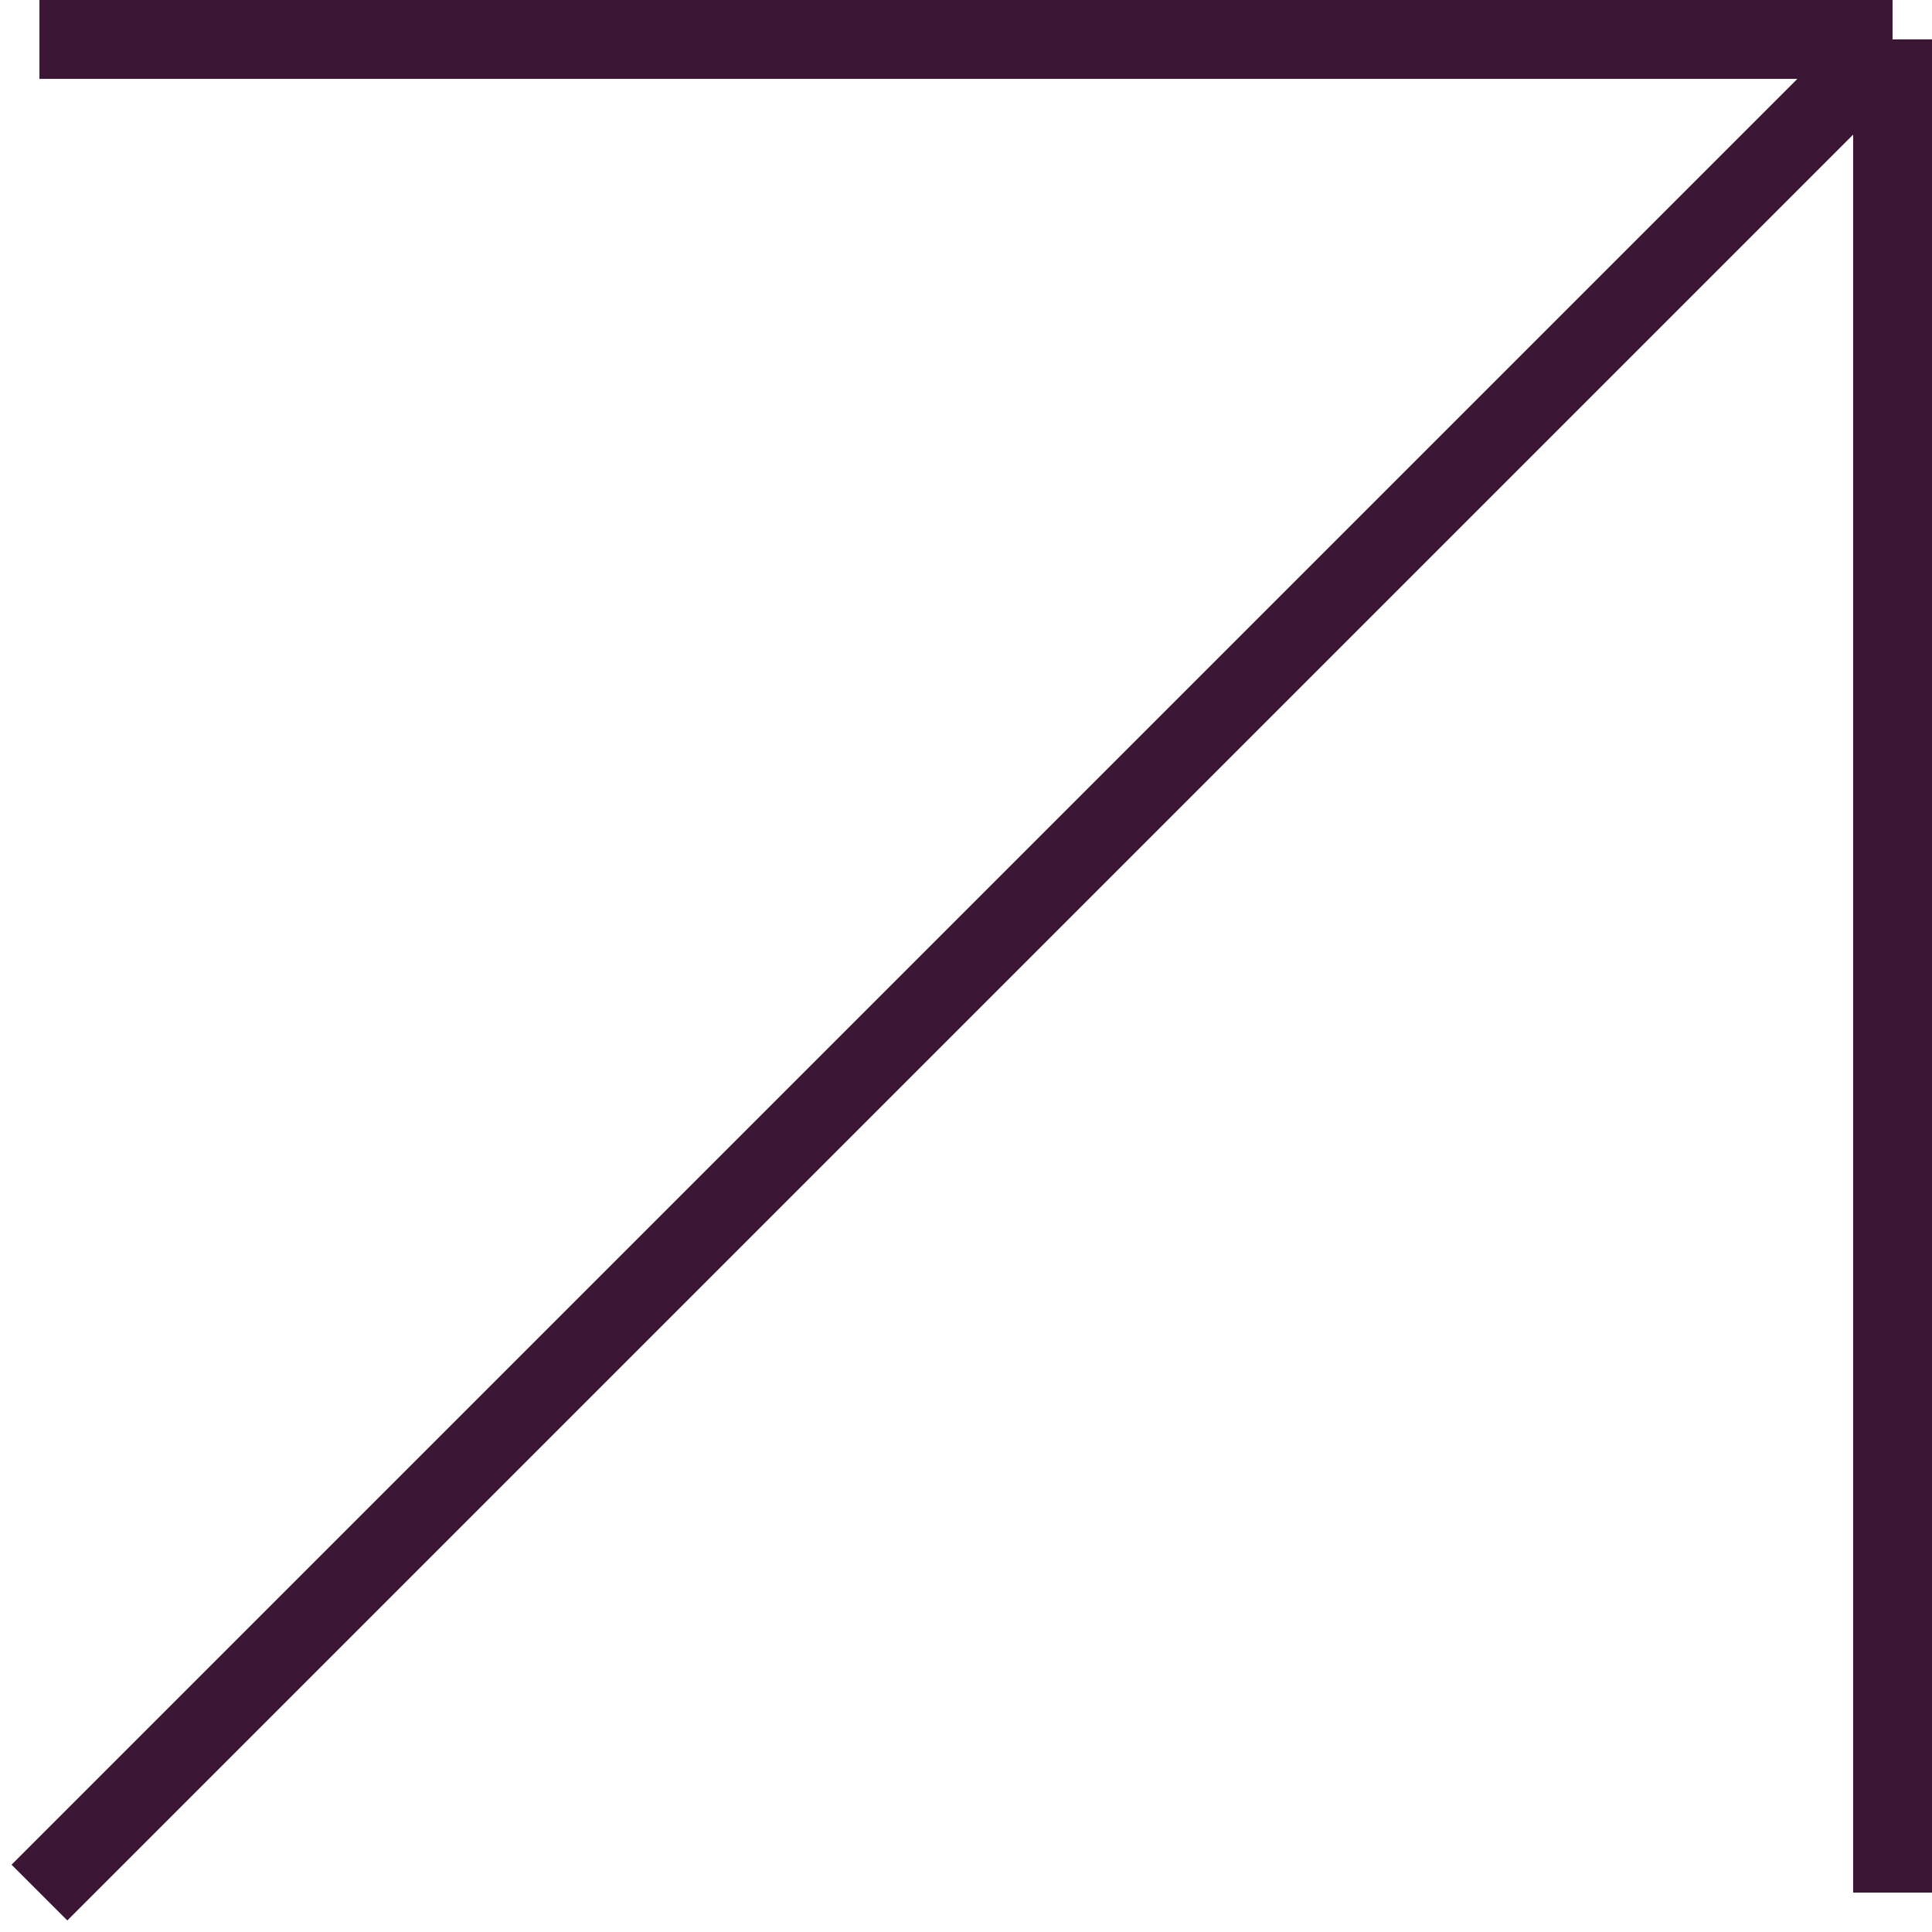<?xml version="1.0" encoding="UTF-8"?> <svg xmlns="http://www.w3.org/2000/svg" width="49" height="49" viewBox="0 0 49 49" fill="none"><path d="M1 1H48M48 1V48M48 1L1 48" stroke="#3C1635" stroke-width="2"></path></svg> 